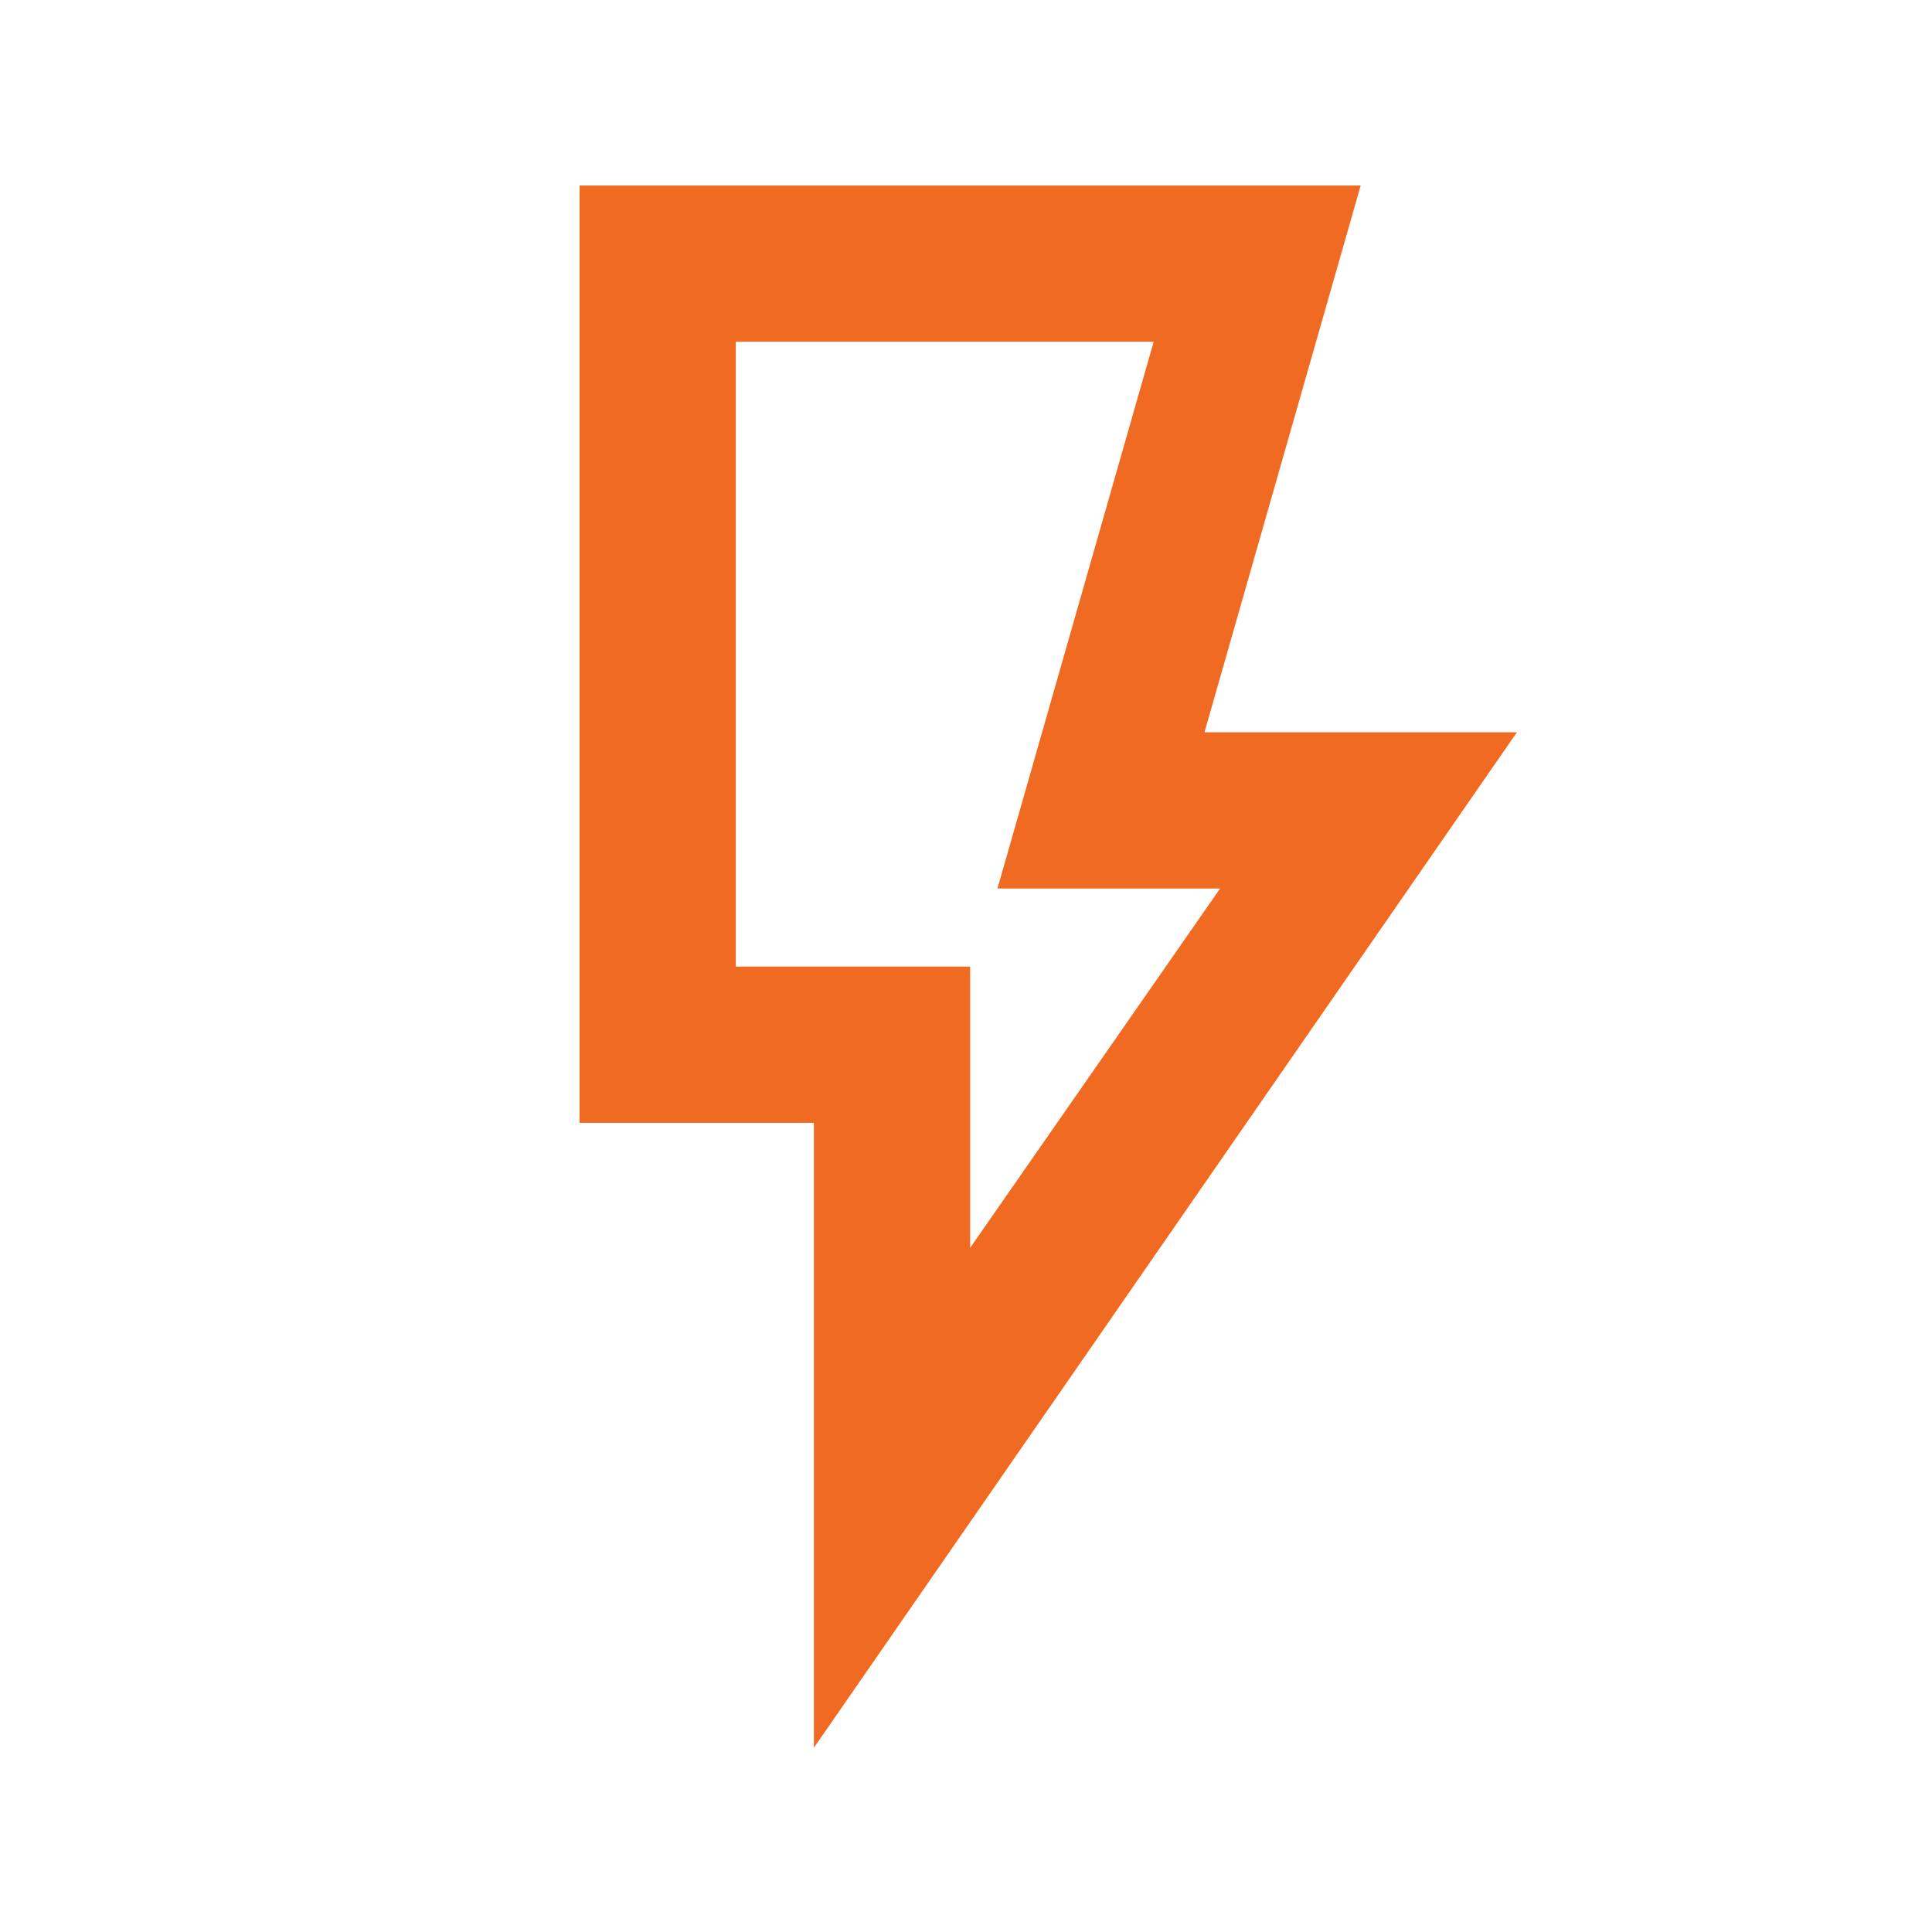 <svg width="49" height="49" viewBox="0 0 49 49" fill="none" xmlns="http://www.w3.org/2000/svg">
<mask id="mask0_53_3548" style="mask-type:alpha" maskUnits="userSpaceOnUse" x="0" y="0" width="49" height="49">
<rect x="0.832" y="0.743" width="47.546" height="47.546" fill="#D9D9D9"/>
</mask>
<g mask="url(#mask0_53_3548)">
<path d="M24.605 31.648L30.944 22.535H25.298L29.26 8.667H18.661V24.516H24.605V31.648ZM20.642 44.327V28.478H14.699V4.705H34.51L30.548 18.573H38.472L20.642 44.327Z" fill="#F16A22"/>
</g>
</svg>
